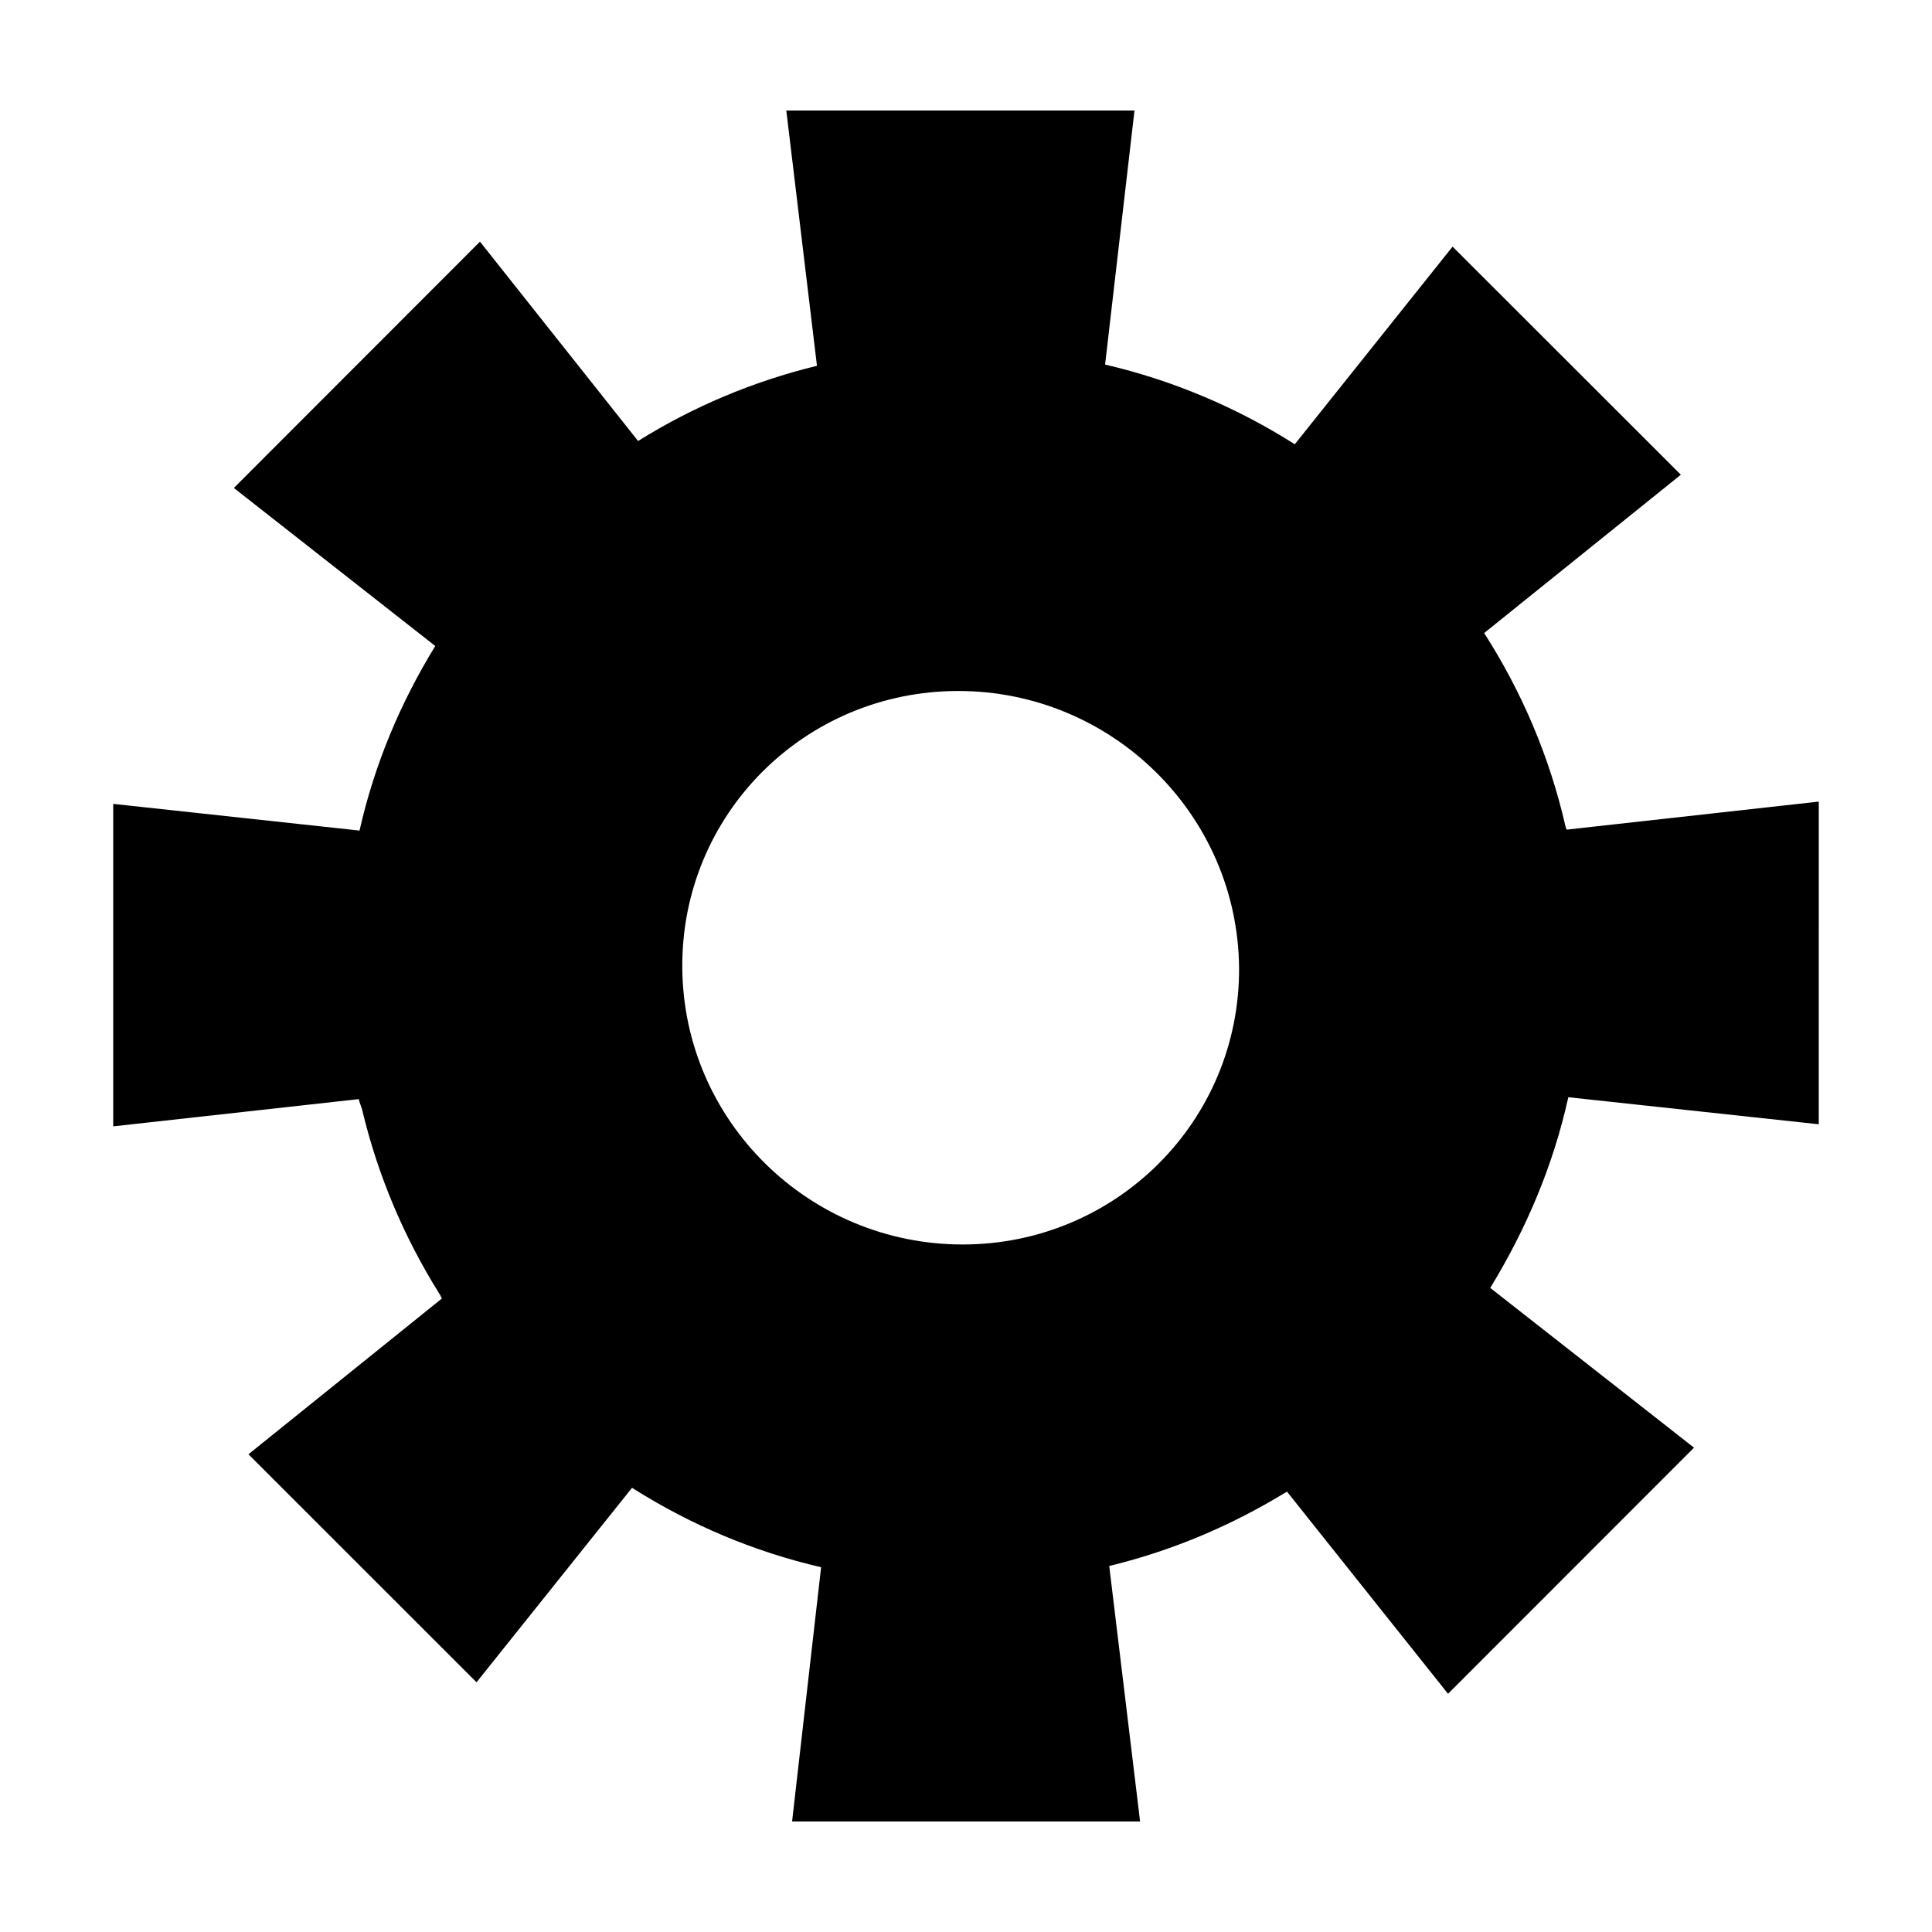 <?xml version="1.0" encoding="UTF-8"?>
<!-- Uploaded to: ICON Repo, www.iconrepo.com, Generator: ICON Repo Mixer Tools -->
<svg fill="#000000" width="800px" height="800px" version="1.1" viewBox="144 144 512 512" xmlns="http://www.w3.org/2000/svg">
 <path d="m558.86 362.96c-4.207-18.445-11.613-35.715-21.547-51.195l52.133-41.957-60.5-60.449-41.812 52.375c-15.289-9.699-32.207-16.918-50.27-21.121l7.789-67.332h-92.273l8.125 67.66c-17.059 4.156-32.926 10.898-47.402 19.926l-41.906-52.824-65.223 65.273 53.375 41.883c-9.176 14.934-16.102 31.297-20.07 48.91l-65.277-7.074v85.461l65.082-7.219c0.191 1.008 0.664 1.91 0.906 2.871 4.16 17.488 11.133 33.781 20.359 48.574 0.336 0.406 0.48 0.934 0.766 1.387l-51.273 41.289 60.445 60.422 41.191-51.516c0.191 0.098 0.332 0.121 0.43 0.238 15.098 9.508 31.727 16.629 49.695 20.789l-7.691 67.375h92.223l-8.172-67.668c0.141-0.047 0.332-0.141 0.523-0.168 16.438-4.035 31.773-10.586 45.922-19.184 0.191-0.121 0.48-0.238 0.664-0.383l42.672 53.566 65.184-65.227-54-42.336c9.418-15.387 16.676-32.305 20.691-50.531l66.371 7.168 0.004-85.512-66.805 7.43c-0.141-0.277-0.238-0.617-0.328-0.902zm-86.492 37.488c0.238 40.594-32.586 73.352-73.254 73.352-40.758 0-74.016-32.754-74.301-73.352-0.293-40.57 32.395-73.328 73.156-73.328 40.66 0.004 74.02 32.754 74.398 73.328z"/>
</svg>